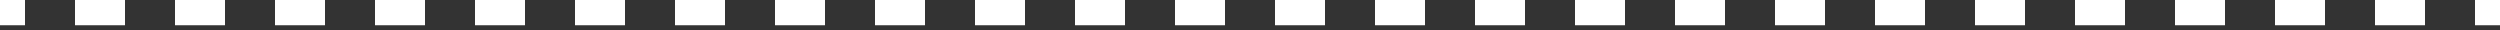 <?xml version="1.0" encoding="UTF-8"?> <svg xmlns="http://www.w3.org/2000/svg" width="330" height="4" viewBox="0 0 330 4" fill="none"><rect x="0" y="0" width="330" height="4" fill="#333333" stroke="none"/> <path fill-rule="evenodd" clip-rule="evenodd" d="M3.3 3.332H0V0H3.3V3.332ZM16.5 3.332H9.9V0H16.5V3.332ZM29.7 3.332H23.1V0H29.7V3.332ZM42.9 3.332H36.3V0H42.9V3.332ZM56.1 3.332H49.5V0H56.1V3.332ZM69.3 3.332H62.7V0H69.3V3.332ZM82.5 3.332H75.9V0H82.5V3.332ZM95.7 3.332H89.1V0H95.7V3.332ZM108.9 3.332H102.3V0H108.9V3.332ZM122.1 3.332H115.5V0H122.1V3.332ZM135.3 3.332H128.7V0H135.3V3.332ZM148.5 3.332H141.9V0H148.5V3.332ZM161.7 3.332H155.1V0H161.7V3.332ZM174.9 3.332H168.3V0H174.9V3.332ZM188.1 3.332H181.5V0H188.1V3.332ZM201.3 3.332H194.7V0H201.3V3.332ZM214.5 3.332H207.9V0H214.5V3.332ZM227.7 3.332H221.1V0H227.7V3.332ZM240.9 3.332H234.3V0H240.9V3.332ZM254.1 3.332H247.5V0H254.1V3.332ZM267.3 3.332H260.7V0H267.3V3.332ZM280.5 3.332H273.9V0H280.5V3.332ZM293.7 3.332H287.1V0H293.7V3.332ZM306.9 3.332H300.3V0H306.9V3.332ZM320.1 3.332H313.5V0H320.1V3.332ZM330 3.332H326.7V0H330V3.332Z" fill="white"></path> </svg> 